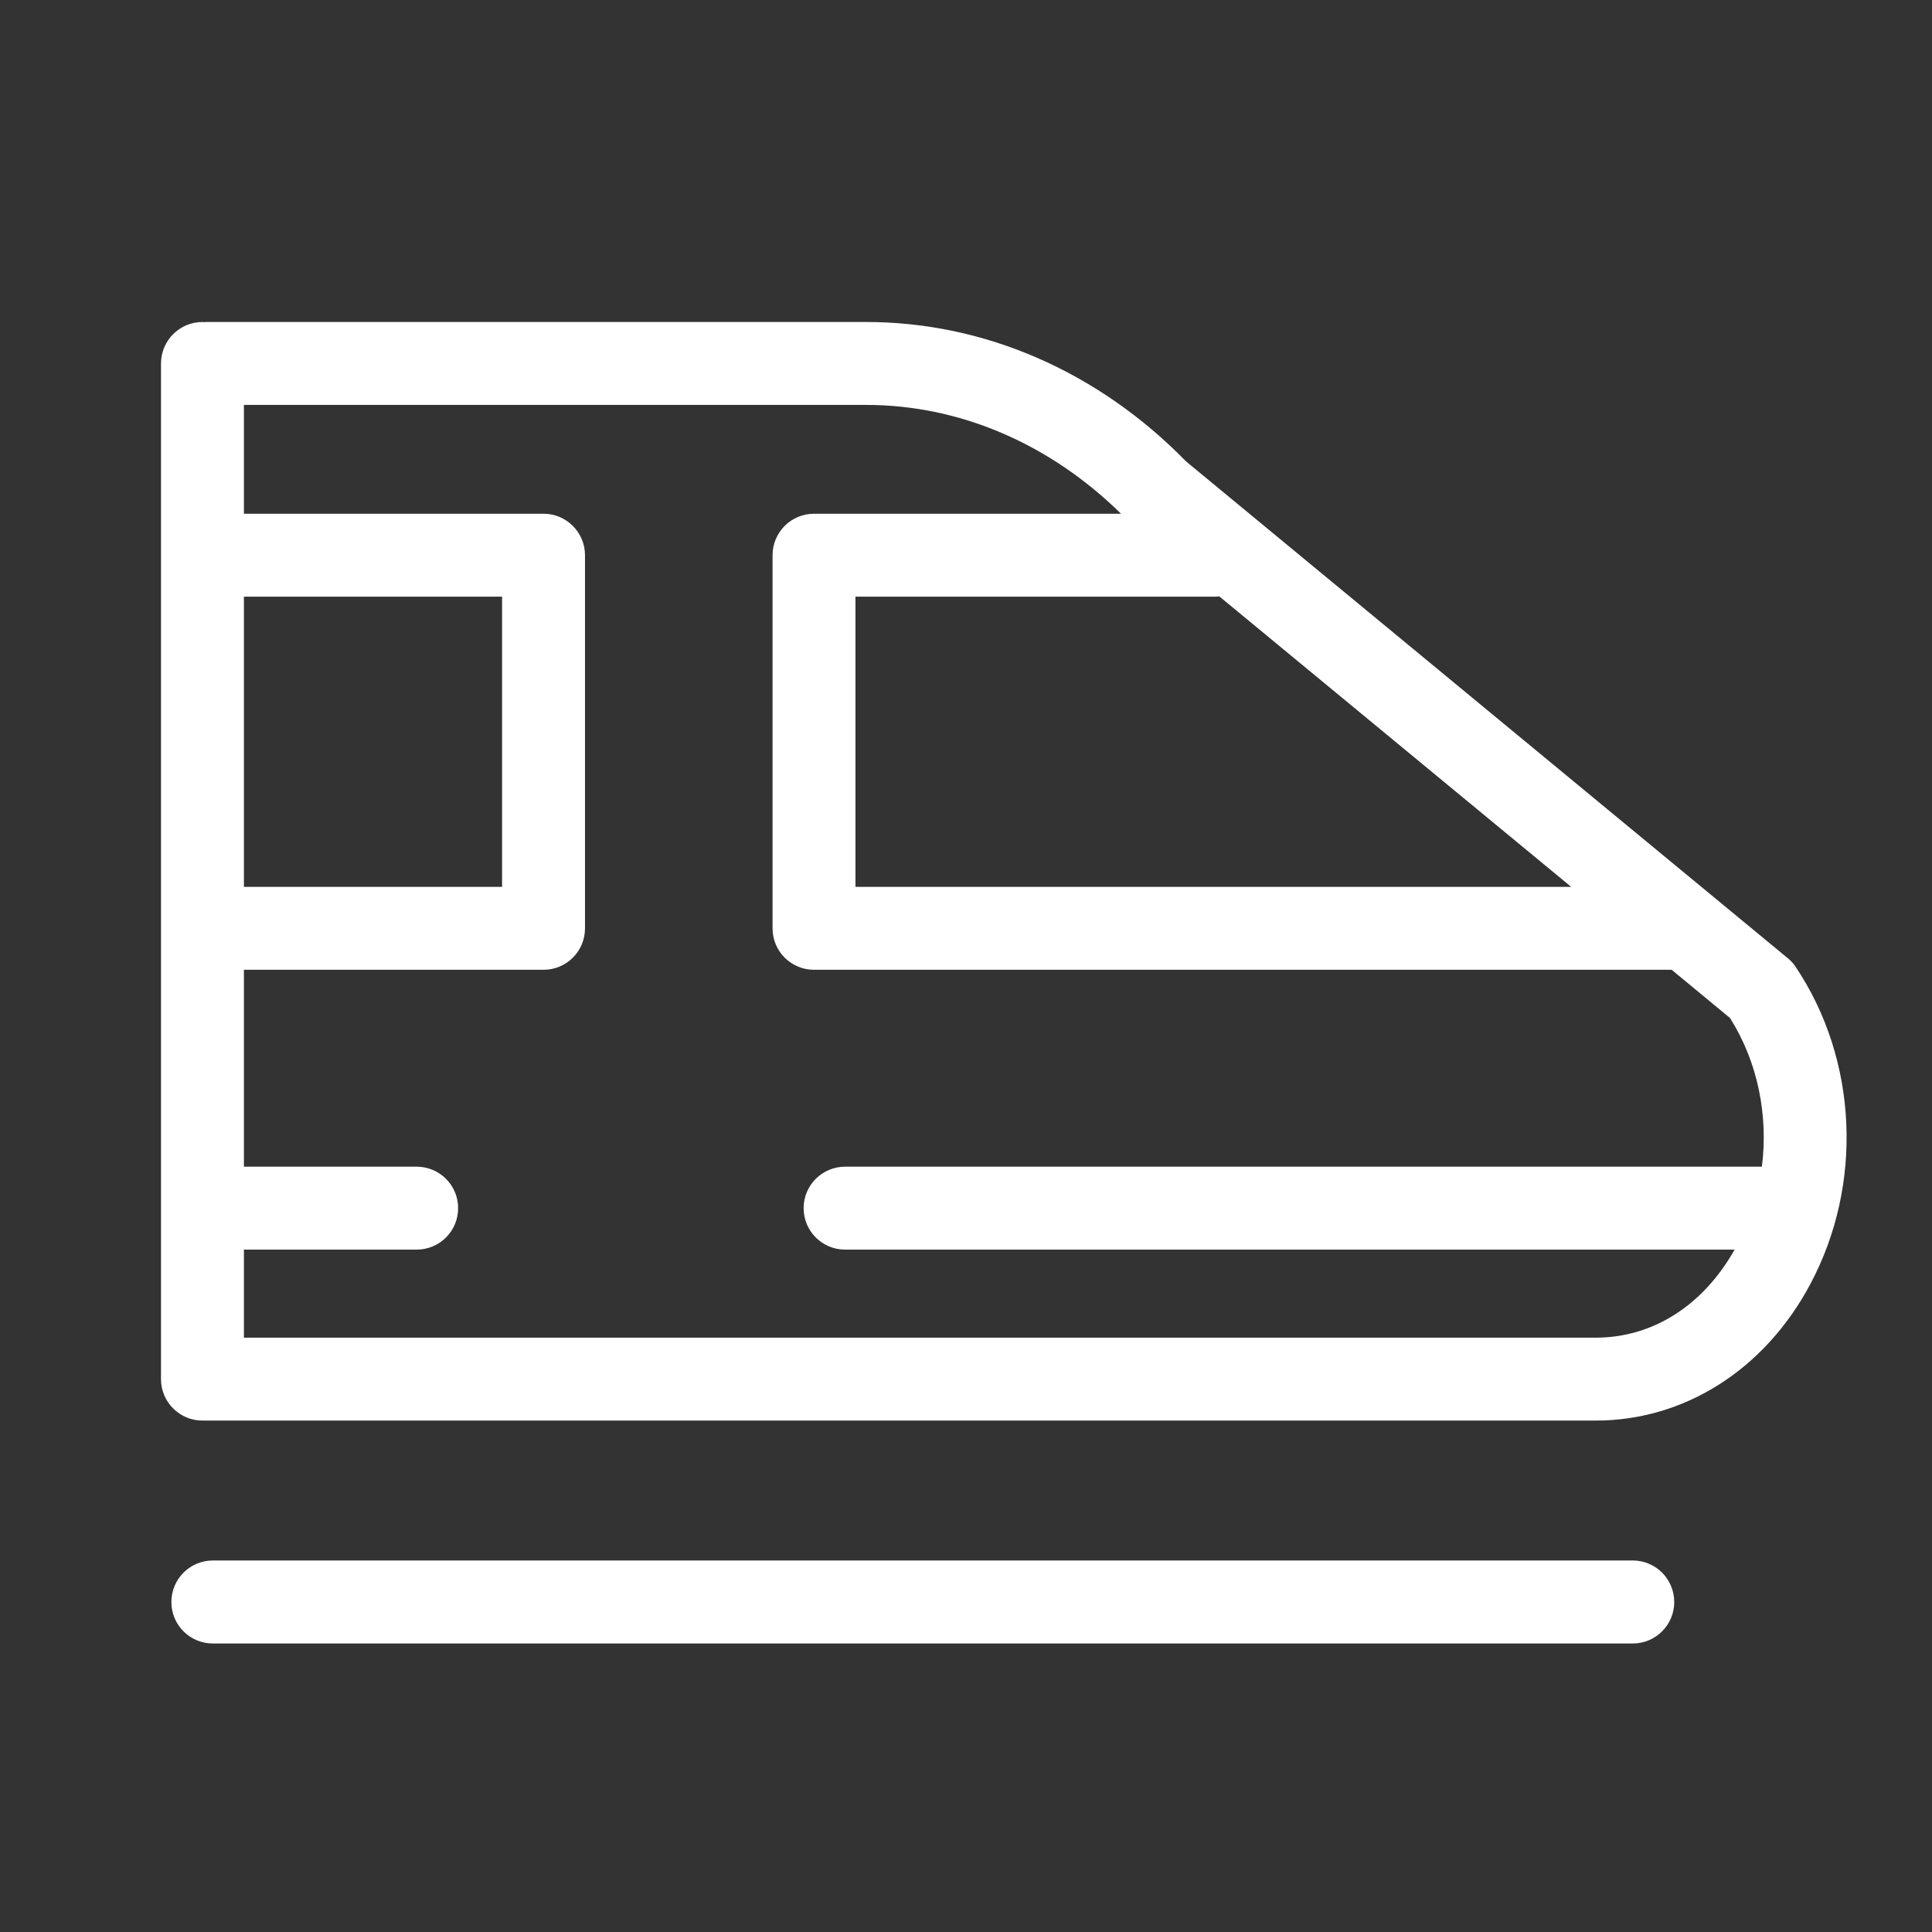 <svg width="24" height="24" viewBox="0 0 24 24" fill="none" xmlns="http://www.w3.org/2000/svg">
<rect x="0" y="0" width="24" height="24" fill="#333333" stroke="none"/>
<path d="M22.307 12.012C22.28 11.97 22.246 11.933 22.207 11.902L14.735 5.733C13.642 4.615 12.231 4 10.76 4H2.556C2.549 4 2.543 4.002 2.536 4.002C2.529 4.002 2.522 4 2.515 4C2.231 4 2 4.231 2 4.515V17.132C2 17.269 2.054 17.4 2.151 17.496C2.247 17.593 2.378 17.647 2.515 17.647H19.822C20.925 17.647 21.922 17.014 22.487 15.954C23.15 14.713 23.079 13.165 22.307 12.012ZM15.107 7.412C15.12 7.412 15.133 7.409 15.146 7.408L19.518 11.017H10.627V7.412H15.107ZM3.03 7.412H6.237V11.017H3.03V7.412ZM21.887 14.493H10.498C10.213 14.493 9.983 14.724 9.983 15.008C9.983 15.293 10.213 15.523 10.498 15.523H21.548C21.156 16.219 20.53 16.617 19.822 16.617H3.03V15.523H5.176C5.461 15.523 5.691 15.293 5.691 15.008C5.691 14.724 5.461 14.493 5.176 14.493H3.03V12.047H6.752C6.82 12.047 6.887 12.034 6.949 12.008C7.012 11.982 7.069 11.944 7.116 11.896C7.164 11.849 7.202 11.792 7.228 11.729C7.254 11.667 7.267 11.6 7.267 11.532V6.897C7.267 6.829 7.254 6.762 7.228 6.7C7.202 6.637 7.164 6.581 7.116 6.533C7.068 6.485 7.012 6.447 6.949 6.421C6.887 6.395 6.82 6.382 6.752 6.382H3.03V5.03H10.76C11.92 5.03 13.039 5.51 13.926 6.382H10.112C10.044 6.382 9.977 6.395 9.915 6.421C9.852 6.447 9.795 6.485 9.747 6.533C9.7 6.581 9.662 6.637 9.636 6.7C9.61 6.762 9.597 6.829 9.597 6.897V11.532C9.597 11.669 9.651 11.8 9.747 11.896C9.795 11.944 9.852 11.982 9.915 12.008C9.977 12.034 10.044 12.047 10.112 12.047H20.766L21.491 12.646C21.835 13.192 21.968 13.852 21.887 14.493ZM20.283 19.385H2.644C2.359 19.385 2.129 19.616 2.129 19.901C2.129 20.185 2.359 20.416 2.644 20.416H20.283C20.568 20.416 20.798 20.185 20.798 19.901C20.798 19.616 20.568 19.385 20.283 19.385Z" fill="white"/>
</svg>
